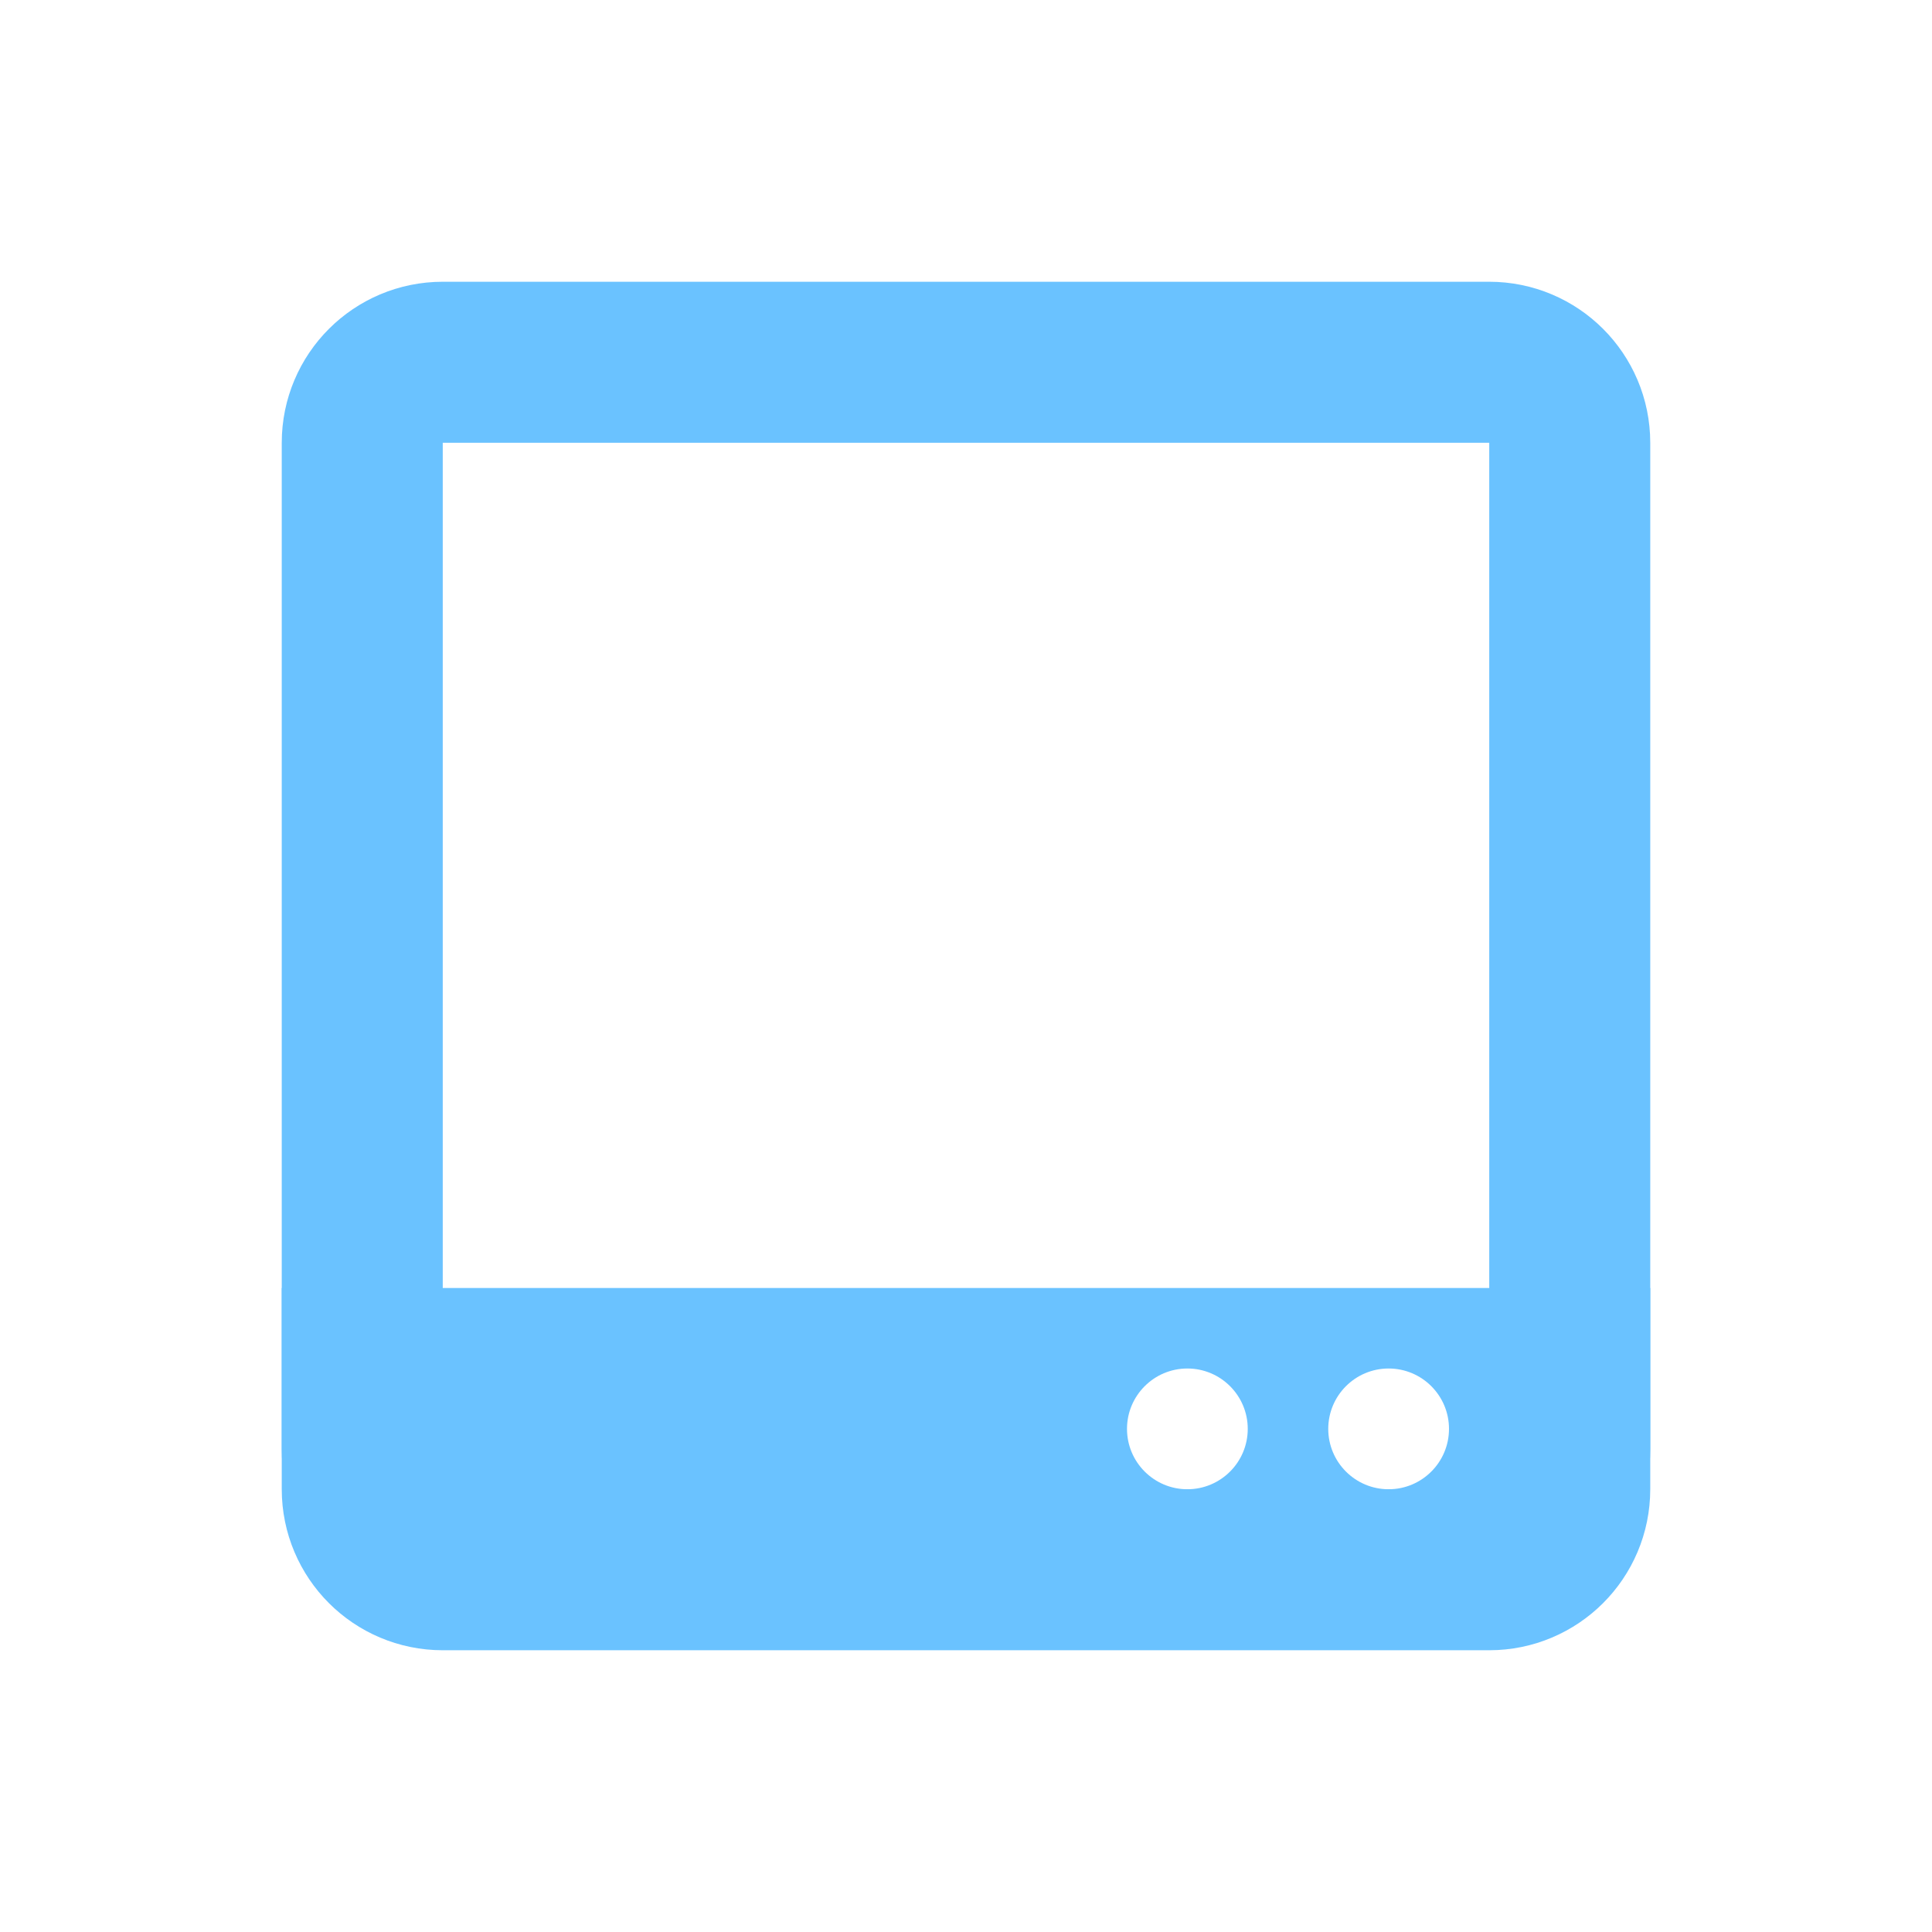<svg width="48" height="48" viewBox="0 0 48 48" fill="none" xmlns="http://www.w3.org/2000/svg">
<path d="M11 9H37C38.105 9 39 9.895 39 11V37C39 38.105 38.105 39 37 39H11C9.895 39 9 38.105 9 37V11C9 9.895 9.895 9 11 9Z" stroke="#6AC2FF" stroke-width="4"/>
<path d="M41 36C41 38.209 39.209 40 37 40H11C8.791 40 7 38.209 7 36V32H41V36ZM29.5 34C28.672 34 28 34.672 28 35.5C28 36.328 28.672 37 29.5 37C30.328 37 31 36.328 31 35.5C31 34.672 30.328 34 29.5 34ZM34.5 34C33.672 34 33 34.672 33 35.5C33 36.328 33.672 37 34.5 37C35.328 37 36 36.328 36 35.5C36 34.672 35.328 34 34.5 34Z" fill="#6AC2FF"/>
</svg>
